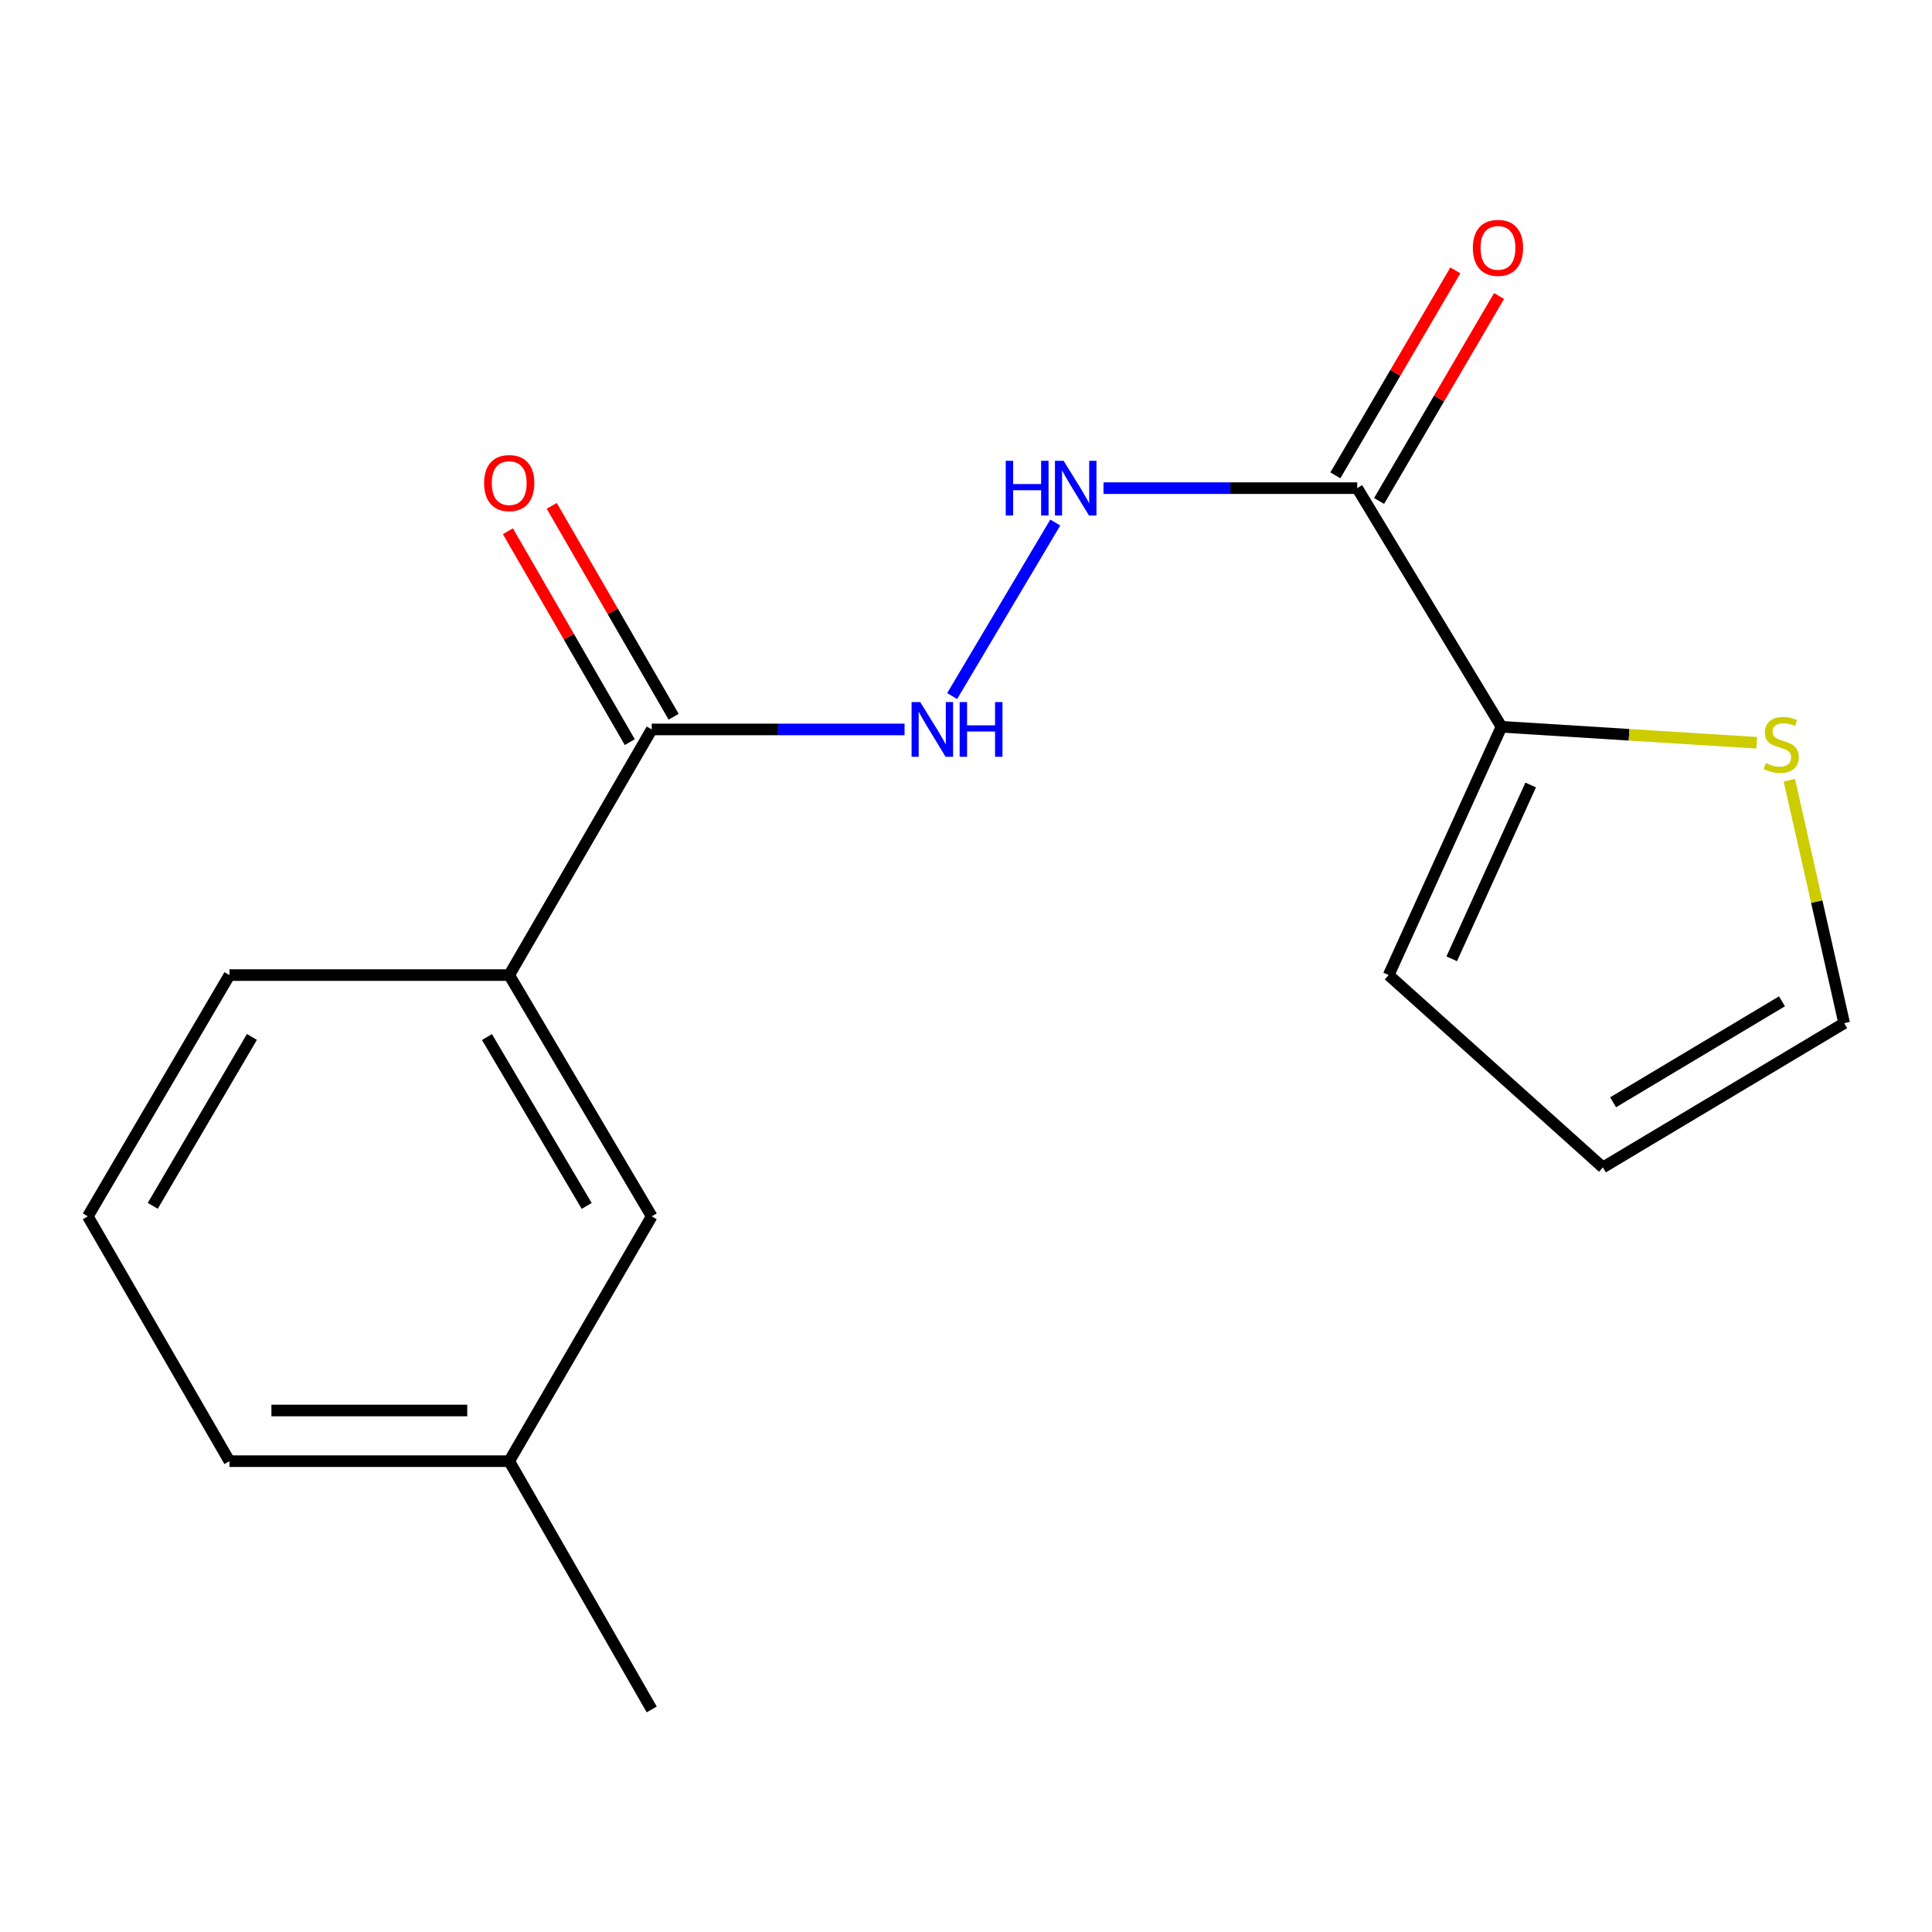 <?xml version='1.0' encoding='iso-8859-1'?>
<svg version='1.1' baseProfile='full'
              xmlns='http://www.w3.org/2000/svg'
                      xmlns:rdkit='http://www.rdkit.org/xml'
                      xmlns:xlink='http://www.w3.org/1999/xlink'
                  xml:space='preserve'
width='1000px' height='1000px' viewBox='0 0 1000 1000'>
<!-- END OF HEADER -->
<rect style='opacity:1.0;fill:#FFFFFF;stroke:none' width='1000' height='1000' x='0' y='0'> </rect>
<path class='bond-0' d='M 702.495,252.666 L 777.157,376.185' style='fill:none;fill-rule:evenodd;stroke:#000000;stroke-width:6px;stroke-linecap:butt;stroke-linejoin:miter;stroke-opacity:1' />
<path class='bond-2' d='M 702.495,252.666 L 636.83,252.666' style='fill:none;fill-rule:evenodd;stroke:#000000;stroke-width:6px;stroke-linecap:butt;stroke-linejoin:miter;stroke-opacity:1' />
<path class='bond-2' d='M 636.83,252.666 L 571.166,252.666' style='fill:none;fill-rule:evenodd;stroke:#0000FF;stroke-width:6px;stroke-linecap:butt;stroke-linejoin:miter;stroke-opacity:1' />
<path class='bond-6' d='M 713.812,259.291 L 744.864,206.248' style='fill:none;fill-rule:evenodd;stroke:#000000;stroke-width:6px;stroke-linecap:butt;stroke-linejoin:miter;stroke-opacity:1' />
<path class='bond-6' d='M 744.864,206.248 L 775.916,153.205' style='fill:none;fill-rule:evenodd;stroke:#FF0000;stroke-width:6px;stroke-linecap:butt;stroke-linejoin:miter;stroke-opacity:1' />
<path class='bond-6' d='M 691.177,246.041 L 722.229,192.997' style='fill:none;fill-rule:evenodd;stroke:#000000;stroke-width:6px;stroke-linecap:butt;stroke-linejoin:miter;stroke-opacity:1' />
<path class='bond-6' d='M 722.229,192.997 L 753.282,139.954' style='fill:none;fill-rule:evenodd;stroke:#FF0000;stroke-width:6px;stroke-linecap:butt;stroke-linejoin:miter;stroke-opacity:1' />
<path class='bond-4' d='M 777.157,376.185 L 843.207,380.319' style='fill:none;fill-rule:evenodd;stroke:#000000;stroke-width:6px;stroke-linecap:butt;stroke-linejoin:miter;stroke-opacity:1' />
<path class='bond-4' d='M 843.207,380.319 L 909.257,384.453' style='fill:none;fill-rule:evenodd;stroke:#CCCC00;stroke-width:6px;stroke-linecap:butt;stroke-linejoin:miter;stroke-opacity:1' />
<path class='bond-7' d='M 777.157,376.185 L 718.77,504.702' style='fill:none;fill-rule:evenodd;stroke:#000000;stroke-width:6px;stroke-linecap:butt;stroke-linejoin:miter;stroke-opacity:1' />
<path class='bond-7' d='M 792.278,406.311 L 751.408,496.273' style='fill:none;fill-rule:evenodd;stroke:#000000;stroke-width:6px;stroke-linecap:butt;stroke-linejoin:miter;stroke-opacity:1' />
<path class='bond-1' d='M 337.328,377.555 L 402.765,377.555' style='fill:none;fill-rule:evenodd;stroke:#000000;stroke-width:6px;stroke-linecap:butt;stroke-linejoin:miter;stroke-opacity:1' />
<path class='bond-1' d='M 402.765,377.555 L 468.202,377.555' style='fill:none;fill-rule:evenodd;stroke:#0000FF;stroke-width:6px;stroke-linecap:butt;stroke-linejoin:miter;stroke-opacity:1' />
<path class='bond-5' d='M 337.328,377.555 L 263.569,504.702' style='fill:none;fill-rule:evenodd;stroke:#000000;stroke-width:6px;stroke-linecap:butt;stroke-linejoin:miter;stroke-opacity:1' />
<path class='bond-9' d='M 348.682,370.992 L 317.133,316.415' style='fill:none;fill-rule:evenodd;stroke:#000000;stroke-width:6px;stroke-linecap:butt;stroke-linejoin:miter;stroke-opacity:1' />
<path class='bond-9' d='M 317.133,316.415 L 285.585,261.837' style='fill:none;fill-rule:evenodd;stroke:#FF0000;stroke-width:6px;stroke-linecap:butt;stroke-linejoin:miter;stroke-opacity:1' />
<path class='bond-9' d='M 325.975,384.118 L 294.426,329.541' style='fill:none;fill-rule:evenodd;stroke:#000000;stroke-width:6px;stroke-linecap:butt;stroke-linejoin:miter;stroke-opacity:1' />
<path class='bond-9' d='M 294.426,329.541 L 262.878,274.963' style='fill:none;fill-rule:evenodd;stroke:#FF0000;stroke-width:6px;stroke-linecap:butt;stroke-linejoin:miter;stroke-opacity:1' />
<path class='bond-3' d='M 546.211,270.458 L 492.838,360.28' style='fill:none;fill-rule:evenodd;stroke:#0000FF;stroke-width:6px;stroke-linecap:butt;stroke-linejoin:miter;stroke-opacity:1' />
<path class='bond-8' d='M 926.158,403.828 L 940.352,466.709' style='fill:none;fill-rule:evenodd;stroke:#CCCC00;stroke-width:6px;stroke-linecap:butt;stroke-linejoin:miter;stroke-opacity:1' />
<path class='bond-8' d='M 940.352,466.709 L 954.545,529.59' style='fill:none;fill-rule:evenodd;stroke:#000000;stroke-width:6px;stroke-linecap:butt;stroke-linejoin:miter;stroke-opacity:1' />
<path class='bond-10' d='M 263.569,504.702 L 337.328,629.591' style='fill:none;fill-rule:evenodd;stroke:#000000;stroke-width:6px;stroke-linecap:butt;stroke-linejoin:miter;stroke-opacity:1' />
<path class='bond-10' d='M 252.05,536.773 L 303.681,624.196' style='fill:none;fill-rule:evenodd;stroke:#000000;stroke-width:6px;stroke-linecap:butt;stroke-linejoin:miter;stroke-opacity:1' />
<path class='bond-13' d='M 263.569,504.702 L 118.762,504.702' style='fill:none;fill-rule:evenodd;stroke:#000000;stroke-width:6px;stroke-linecap:butt;stroke-linejoin:miter;stroke-opacity:1' />
<path class='bond-11' d='M 718.77,504.702 L 829.657,604.252' style='fill:none;fill-rule:evenodd;stroke:#000000;stroke-width:6px;stroke-linecap:butt;stroke-linejoin:miter;stroke-opacity:1' />
<path class='bond-17' d='M 954.545,529.59 L 829.657,604.252' style='fill:none;fill-rule:evenodd;stroke:#000000;stroke-width:6px;stroke-linecap:butt;stroke-linejoin:miter;stroke-opacity:1' />
<path class='bond-17' d='M 922.354,518.277 L 834.932,570.541' style='fill:none;fill-rule:evenodd;stroke:#000000;stroke-width:6px;stroke-linecap:butt;stroke-linejoin:miter;stroke-opacity:1' />
<path class='bond-12' d='M 337.328,629.591 L 263.569,756.301' style='fill:none;fill-rule:evenodd;stroke:#000000;stroke-width:6px;stroke-linecap:butt;stroke-linejoin:miter;stroke-opacity:1' />
<path class='bond-16' d='M 263.569,756.301 L 337.328,884.804' style='fill:none;fill-rule:evenodd;stroke:#000000;stroke-width:6px;stroke-linecap:butt;stroke-linejoin:miter;stroke-opacity:1' />
<path class='bond-18' d='M 263.569,756.301 L 118.762,756.301' style='fill:none;fill-rule:evenodd;stroke:#000000;stroke-width:6px;stroke-linecap:butt;stroke-linejoin:miter;stroke-opacity:1' />
<path class='bond-18' d='M 241.848,730.073 L 140.483,730.073' style='fill:none;fill-rule:evenodd;stroke:#000000;stroke-width:6px;stroke-linecap:butt;stroke-linejoin:miter;stroke-opacity:1' />
<path class='bond-14' d='M 118.762,504.702 L 45.455,629.591' style='fill:none;fill-rule:evenodd;stroke:#000000;stroke-width:6px;stroke-linecap:butt;stroke-linejoin:miter;stroke-opacity:1' />
<path class='bond-14' d='M 130.385,536.713 L 79.07,624.135' style='fill:none;fill-rule:evenodd;stroke:#000000;stroke-width:6px;stroke-linecap:butt;stroke-linejoin:miter;stroke-opacity:1' />
<path class='bond-15' d='M 45.455,629.591 L 118.762,756.301' style='fill:none;fill-rule:evenodd;stroke:#000000;stroke-width:6px;stroke-linecap:butt;stroke-linejoin:miter;stroke-opacity:1' />
<path  class='atom-3' d='M 520.564 238.506
L 524.404 238.506
L 524.404 250.546
L 538.884 250.546
L 538.884 238.506
L 542.724 238.506
L 542.724 266.826
L 538.884 266.826
L 538.884 253.746
L 524.404 253.746
L 524.404 266.826
L 520.564 266.826
L 520.564 238.506
' fill='#0000FF'/>
<path  class='atom-3' d='M 550.524 238.506
L 559.804 253.506
Q 560.724 254.986, 562.204 257.666
Q 563.684 260.346, 563.764 260.506
L 563.764 238.506
L 567.524 238.506
L 567.524 266.826
L 563.644 266.826
L 553.684 250.426
Q 552.524 248.506, 551.284 246.306
Q 550.084 244.106, 549.724 243.426
L 549.724 266.826
L 546.044 266.826
L 546.044 238.506
L 550.524 238.506
' fill='#0000FF'/>
<path  class='atom-4' d='M 476.313 363.395
L 485.593 378.395
Q 486.513 379.875, 487.993 382.555
Q 489.473 385.235, 489.553 385.395
L 489.553 363.395
L 493.313 363.395
L 493.313 391.715
L 489.433 391.715
L 479.473 375.315
Q 478.313 373.395, 477.073 371.195
Q 475.873 368.995, 475.513 368.315
L 475.513 391.715
L 471.833 391.715
L 471.833 363.395
L 476.313 363.395
' fill='#0000FF'/>
<path  class='atom-4' d='M 496.713 363.395
L 500.553 363.395
L 500.553 375.435
L 515.033 375.435
L 515.033 363.395
L 518.873 363.395
L 518.873 391.715
L 515.033 391.715
L 515.033 378.635
L 500.553 378.635
L 500.553 391.715
L 496.713 391.715
L 496.713 363.395
' fill='#0000FF'/>
<path  class='atom-5' d='M 913.964 394.968
Q 914.284 395.088, 915.604 395.648
Q 916.924 396.208, 918.364 396.568
Q 919.844 396.888, 921.284 396.888
Q 923.964 396.888, 925.524 395.608
Q 927.084 394.288, 927.084 392.008
Q 927.084 390.448, 926.284 389.488
Q 925.524 388.528, 924.324 388.008
Q 923.124 387.488, 921.124 386.888
Q 918.604 386.128, 917.084 385.408
Q 915.604 384.688, 914.524 383.168
Q 913.484 381.648, 913.484 379.088
Q 913.484 375.528, 915.884 373.328
Q 918.324 371.128, 923.124 371.128
Q 926.404 371.128, 930.124 372.688
L 929.204 375.768
Q 925.804 374.368, 923.244 374.368
Q 920.484 374.368, 918.964 375.528
Q 917.444 376.648, 917.484 378.608
Q 917.484 380.128, 918.244 381.048
Q 919.044 381.968, 920.164 382.488
Q 921.324 383.008, 923.244 383.608
Q 925.804 384.408, 927.324 385.208
Q 928.844 386.008, 929.924 387.648
Q 931.044 389.248, 931.044 392.008
Q 931.044 395.928, 928.404 398.048
Q 925.804 400.128, 921.444 400.128
Q 918.924 400.128, 917.004 399.568
Q 915.124 399.048, 912.884 398.128
L 913.964 394.968
' fill='#CCCC00'/>
<path  class='atom-7' d='M 762.35 128.294
Q 762.35 121.494, 765.71 117.694
Q 769.07 113.894, 775.35 113.894
Q 781.63 113.894, 784.99 117.694
Q 788.35 121.494, 788.35 128.294
Q 788.35 135.174, 784.95 139.094
Q 781.55 142.974, 775.35 142.974
Q 769.11 142.974, 765.71 139.094
Q 762.35 135.214, 762.35 128.294
M 775.35 139.774
Q 779.67 139.774, 781.99 136.894
Q 784.35 133.974, 784.35 128.294
Q 784.35 122.734, 781.99 119.934
Q 779.67 117.094, 775.35 117.094
Q 771.03 117.094, 768.67 119.894
Q 766.35 122.694, 766.35 128.294
Q 766.35 134.014, 768.67 136.894
Q 771.03 139.774, 775.35 139.774
' fill='#FF0000'/>
<path  class='atom-10' d='M 250.569 250.036
Q 250.569 243.236, 253.929 239.436
Q 257.289 235.636, 263.569 235.636
Q 269.849 235.636, 273.209 239.436
Q 276.569 243.236, 276.569 250.036
Q 276.569 256.916, 273.169 260.836
Q 269.769 264.716, 263.569 264.716
Q 257.329 264.716, 253.929 260.836
Q 250.569 256.956, 250.569 250.036
M 263.569 261.516
Q 267.889 261.516, 270.209 258.636
Q 272.569 255.716, 272.569 250.036
Q 272.569 244.476, 270.209 241.676
Q 267.889 238.836, 263.569 238.836
Q 259.249 238.836, 256.889 241.636
Q 254.569 244.436, 254.569 250.036
Q 254.569 255.756, 256.889 258.636
Q 259.249 261.516, 263.569 261.516
' fill='#FF0000'/>
</svg>
